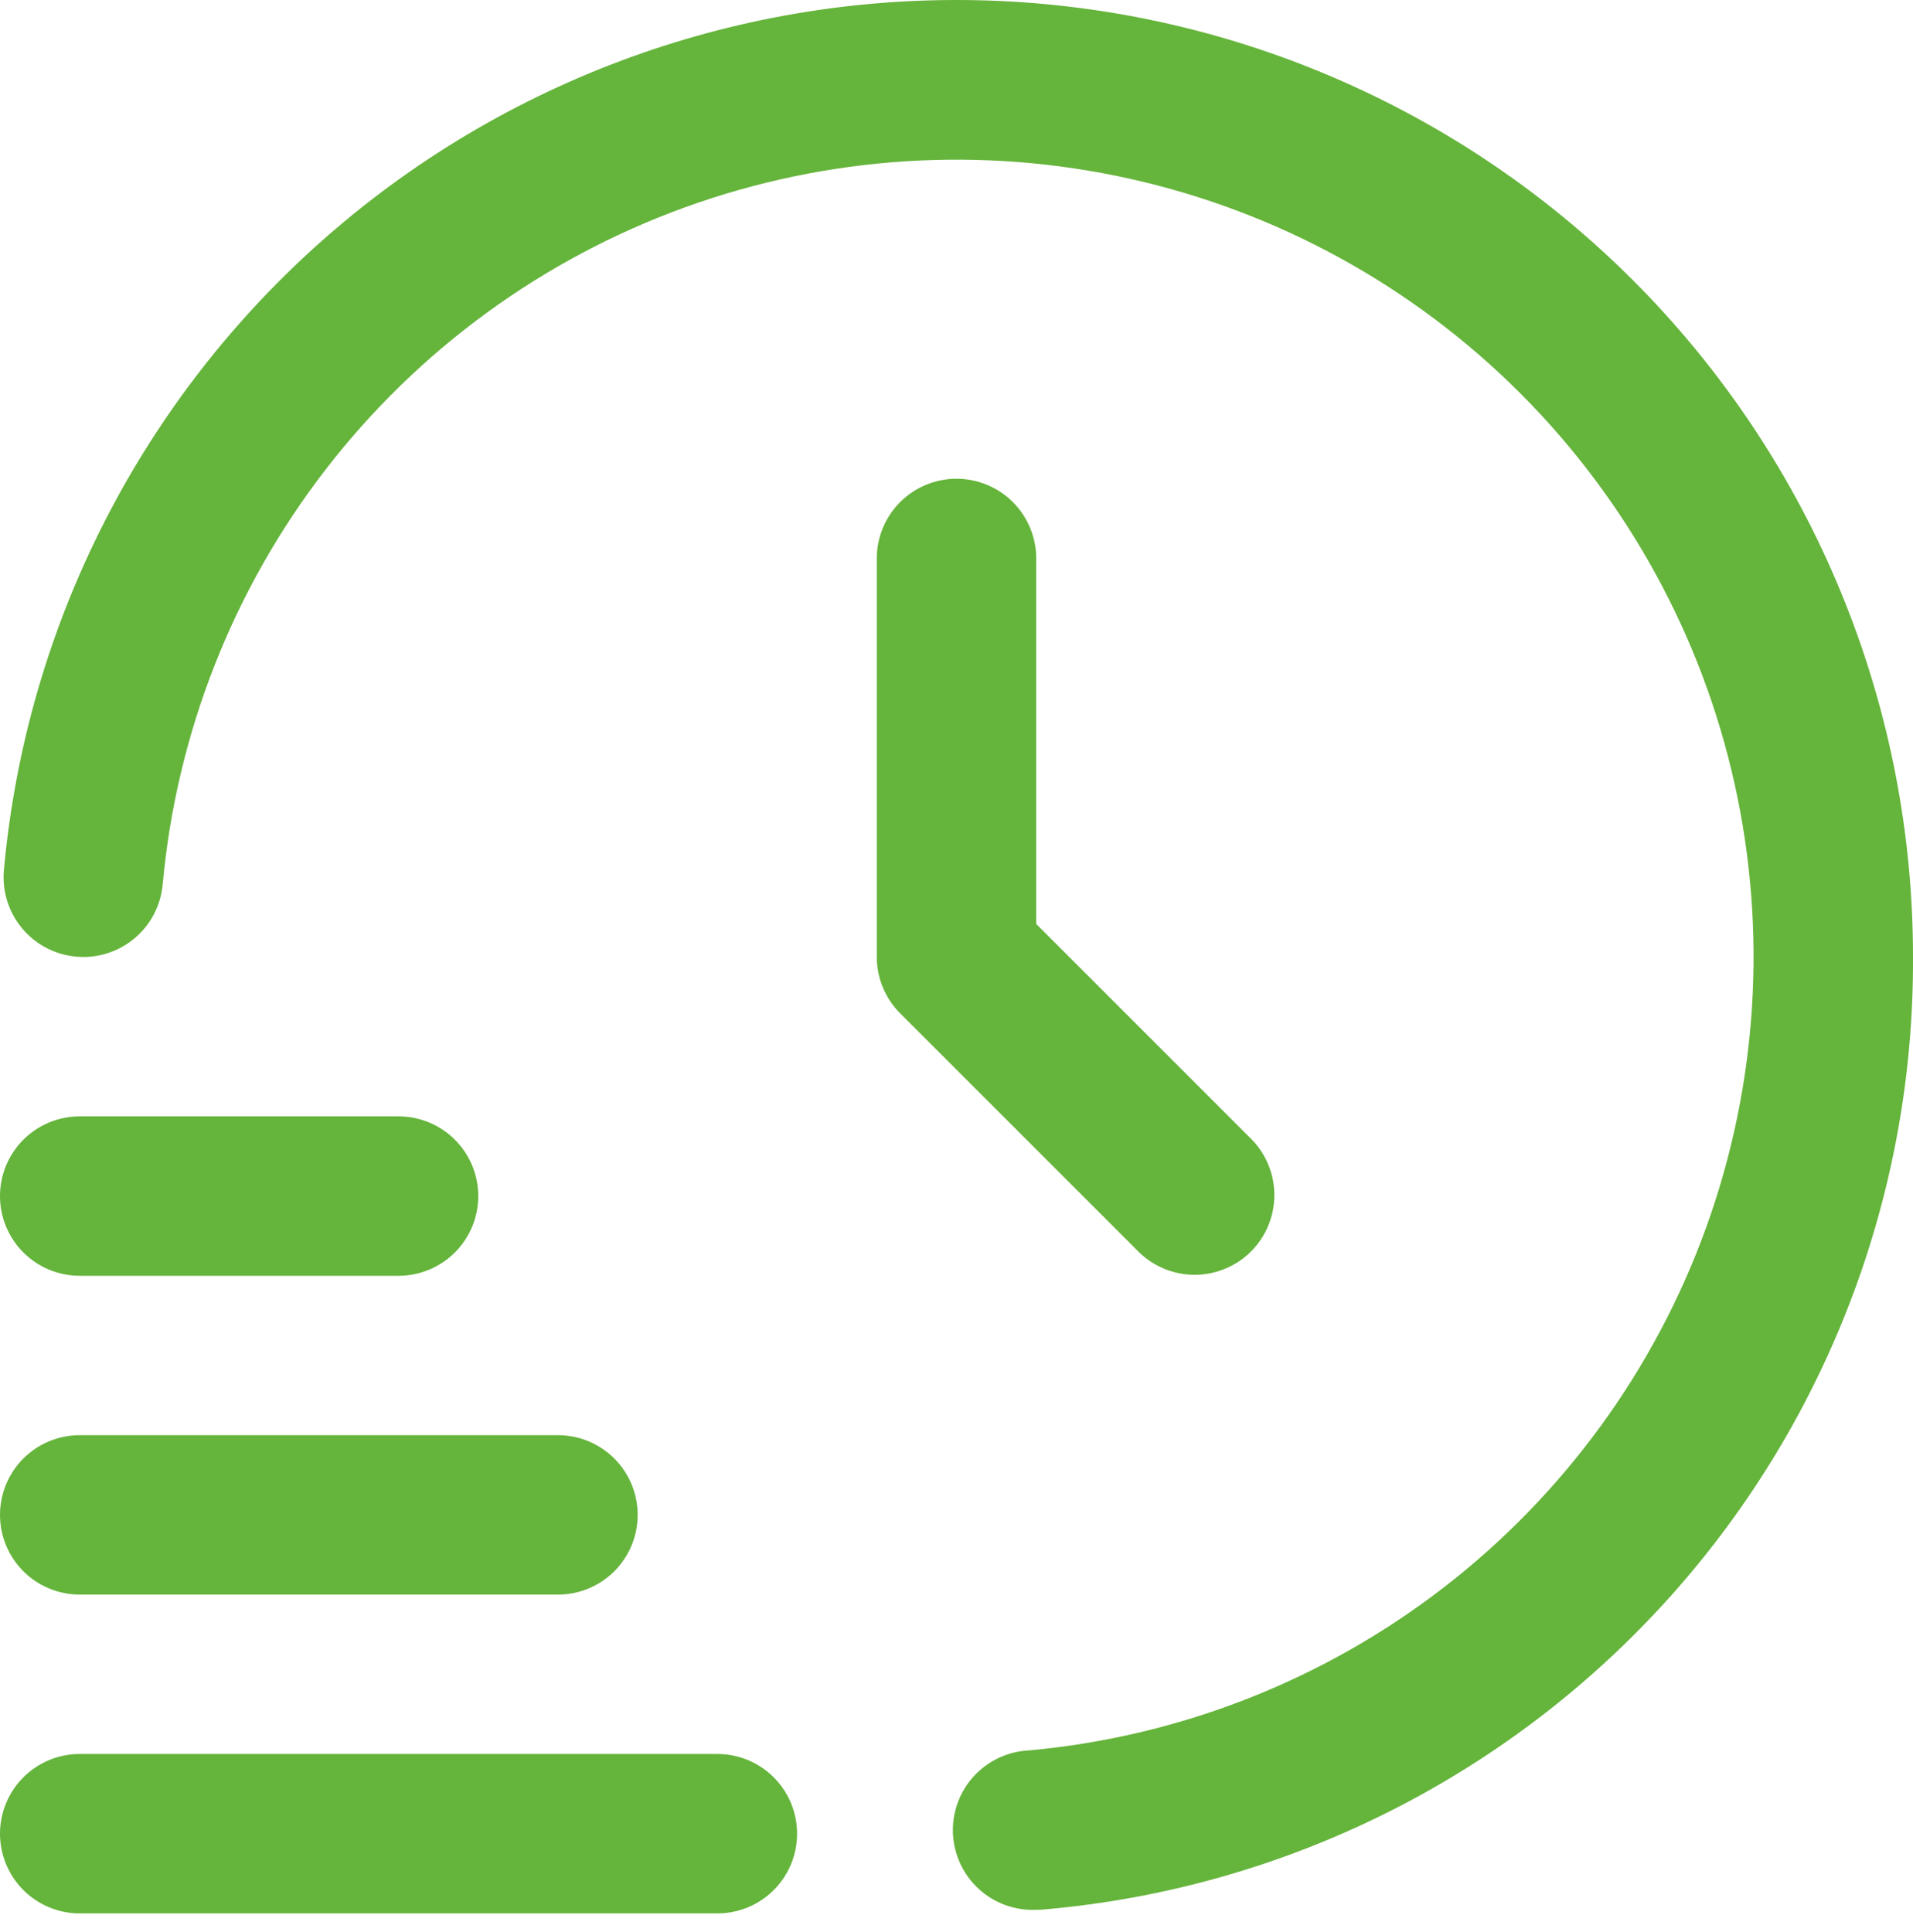 <svg width="100" height="101" viewBox="0 0 100 101" fill="none" xmlns="http://www.w3.org/2000/svg">
<path d="M37.5 100.028H4.167C3.062 100.028 2.002 99.589 1.22 98.807C0.439 98.026 0 96.966 0 95.861C0 94.756 0.439 93.696 1.22 92.915C2.002 92.133 3.062 91.694 4.167 91.694H37.5C38.605 91.694 39.665 92.133 40.446 92.915C41.228 93.696 41.667 94.756 41.667 95.861C41.667 96.966 41.228 98.026 40.446 98.807C39.665 99.589 38.605 100.028 37.5 100.028Z" fill="#65B43B"/>
<path d="M29.167 83.361H4.167C3.062 83.361 2.002 82.922 1.22 82.141C0.439 81.359 0 80.3 0 79.195C0 78.089 0.439 77.03 1.22 76.248C2.002 75.467 3.062 75.028 4.167 75.028H29.167C30.272 75.028 31.331 75.467 32.113 76.248C32.894 77.03 33.333 78.089 33.333 79.195C33.333 80.3 32.894 81.359 32.113 82.141C31.331 82.922 30.272 83.361 29.167 83.361Z" fill="#65B43B"/>
<path d="M20.833 66.695H4.167C3.062 66.695 2.002 66.256 1.22 65.474C0.439 64.693 0 63.633 0 62.528C0 61.423 0.439 60.363 1.22 59.582C2.002 58.8 3.062 58.361 4.167 58.361H20.833C21.938 58.361 22.998 58.8 23.78 59.582C24.561 60.363 25 61.423 25 62.528C25 63.633 24.561 64.693 23.78 65.474C22.998 66.256 21.938 66.695 20.833 66.695Z" fill="#65B43B"/>
<path d="M54.167 99.84C53.062 99.89 51.982 99.498 51.166 98.751C50.35 98.004 49.864 96.964 49.815 95.859C49.765 94.754 50.157 93.675 50.904 92.859C51.651 92.042 52.691 91.556 53.796 91.507C61.681 90.786 69.198 87.832 75.465 82.993C81.732 78.153 86.49 71.629 89.183 64.182C91.876 56.736 92.391 48.676 90.668 40.948C88.945 33.219 85.055 26.142 79.455 20.544C73.855 14.947 66.776 11.06 59.046 9.341C51.317 7.622 43.258 8.141 35.813 10.836C28.368 13.533 21.845 18.294 17.008 24.564C12.172 30.833 9.222 38.351 8.504 46.236C8.405 47.337 7.872 48.353 7.024 49.061C6.175 49.769 5.08 50.111 3.979 50.011C2.879 49.912 1.862 49.379 1.155 48.531C0.447 47.682 0.105 46.587 0.204 45.486C1.366 32.667 7.428 20.789 17.126 12.326C26.825 3.863 39.414 -0.533 52.273 0.052C65.132 0.637 77.27 6.159 86.16 15.468C95.05 24.777 100.007 37.156 100 50.028C100.064 62.521 95.423 74.58 87 83.807C78.576 93.034 66.989 98.752 54.542 99.824C54.417 99.836 54.288 99.84 54.167 99.84Z" fill="#65B43B"/>
<path d="M50 25.028C48.895 25.028 47.835 25.467 47.054 26.248C46.272 27.03 45.833 28.089 45.833 29.195V50.028C45.834 51.133 46.273 52.192 47.054 52.974L59.554 65.474C60.34 66.233 61.393 66.653 62.485 66.643C63.578 66.634 64.623 66.195 65.395 65.423C66.168 64.65 66.606 63.605 66.615 62.513C66.625 61.42 66.205 60.368 65.446 59.582L54.167 48.303V29.195C54.167 28.089 53.728 27.03 52.946 26.248C52.165 25.467 51.105 25.028 50 25.028Z" fill="#65B43B"/>
</svg>
